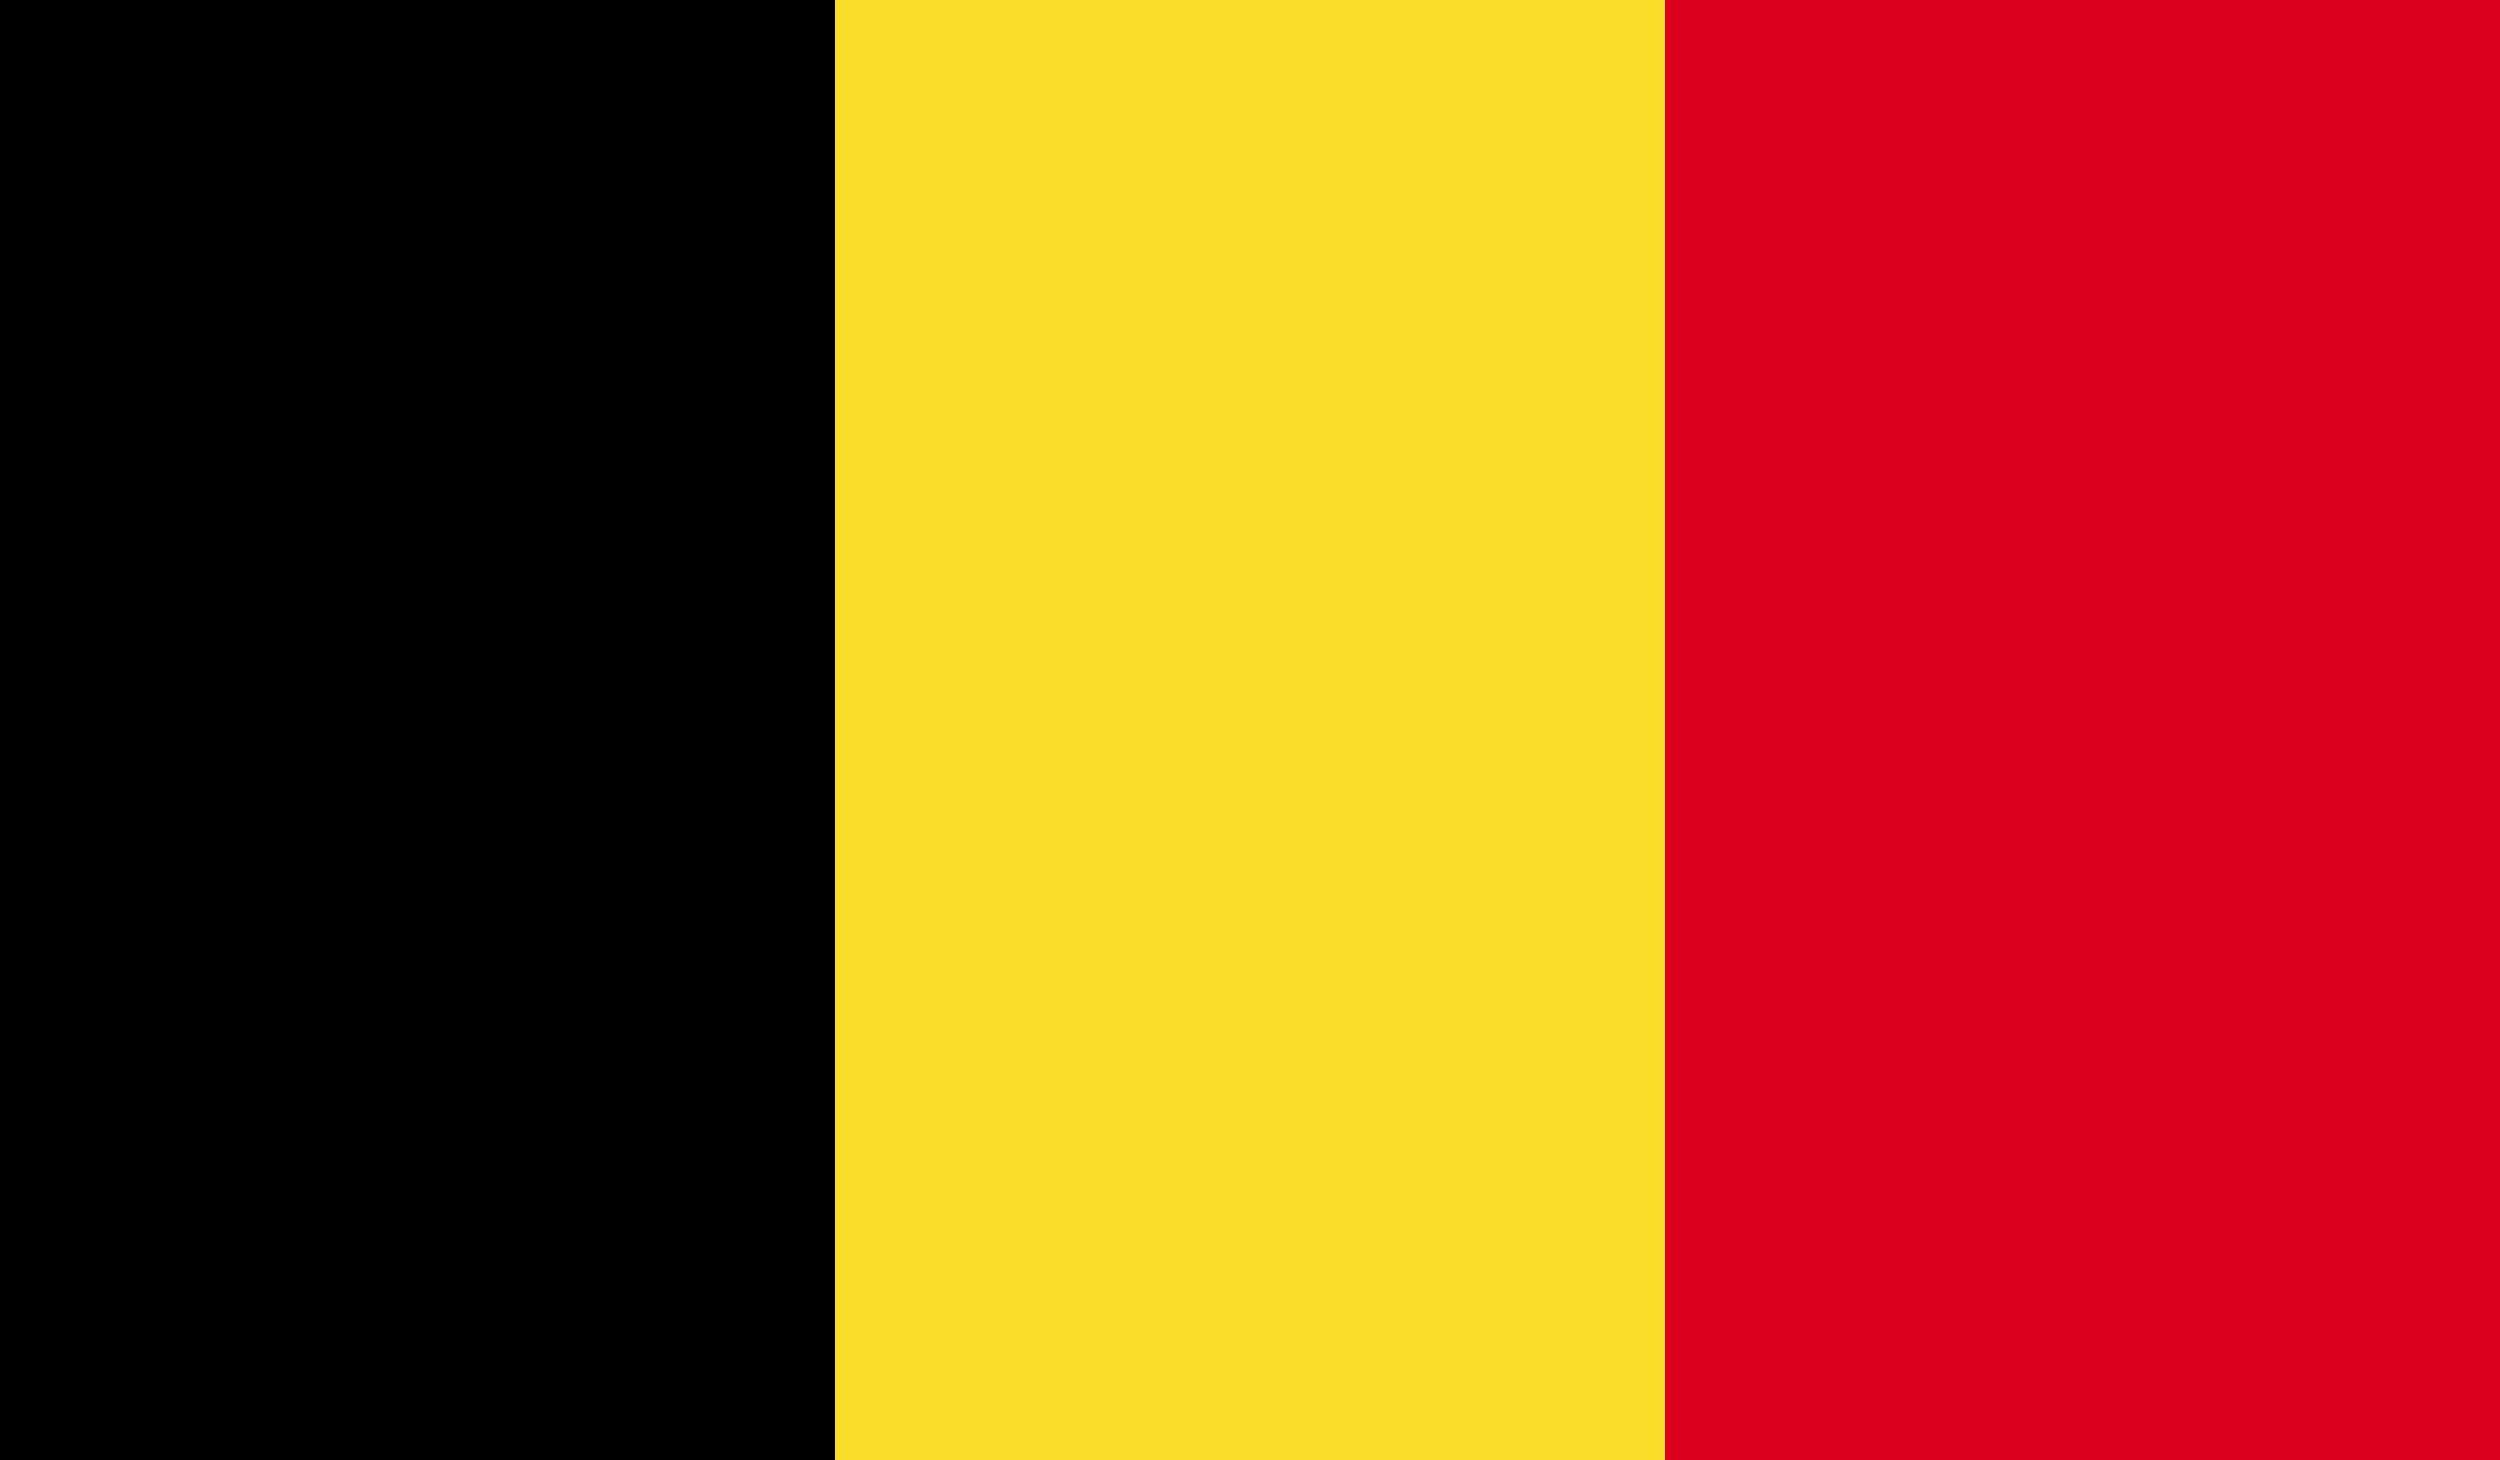 <?xml version="1.0" encoding="UTF-8" standalone="no"?>
<svg width="500px" height="292px" viewBox="0 0 500 292" version="1.1" xmlns="http://www.w3.org/2000/svg" xmlns:xlink="http://www.w3.org/1999/xlink">
    <!-- Generator: Sketch 42 (36781) - http://www.bohemiancoding.com/sketch -->
    <title>BEL</title>
    <desc>Created with Sketch.</desc>
    <defs></defs>
    <g id="Page-1" stroke="none" stroke-width="1" fill="none" fill-rule="evenodd">
        <g id="BEL">
            <polygon id="Fill-11" fill="#000000" points="0 292 167 292 167 0 0 0"></polygon>
            <polygon id="Fill-12" fill="#F8DE29" points="167 292 334 292 334 0 167 0"></polygon>
            <polygon id="Fill-13" fill="#DA001E" points="333 292 500 292 500 0 333 0"></polygon>
        </g>
    </g>
</svg>